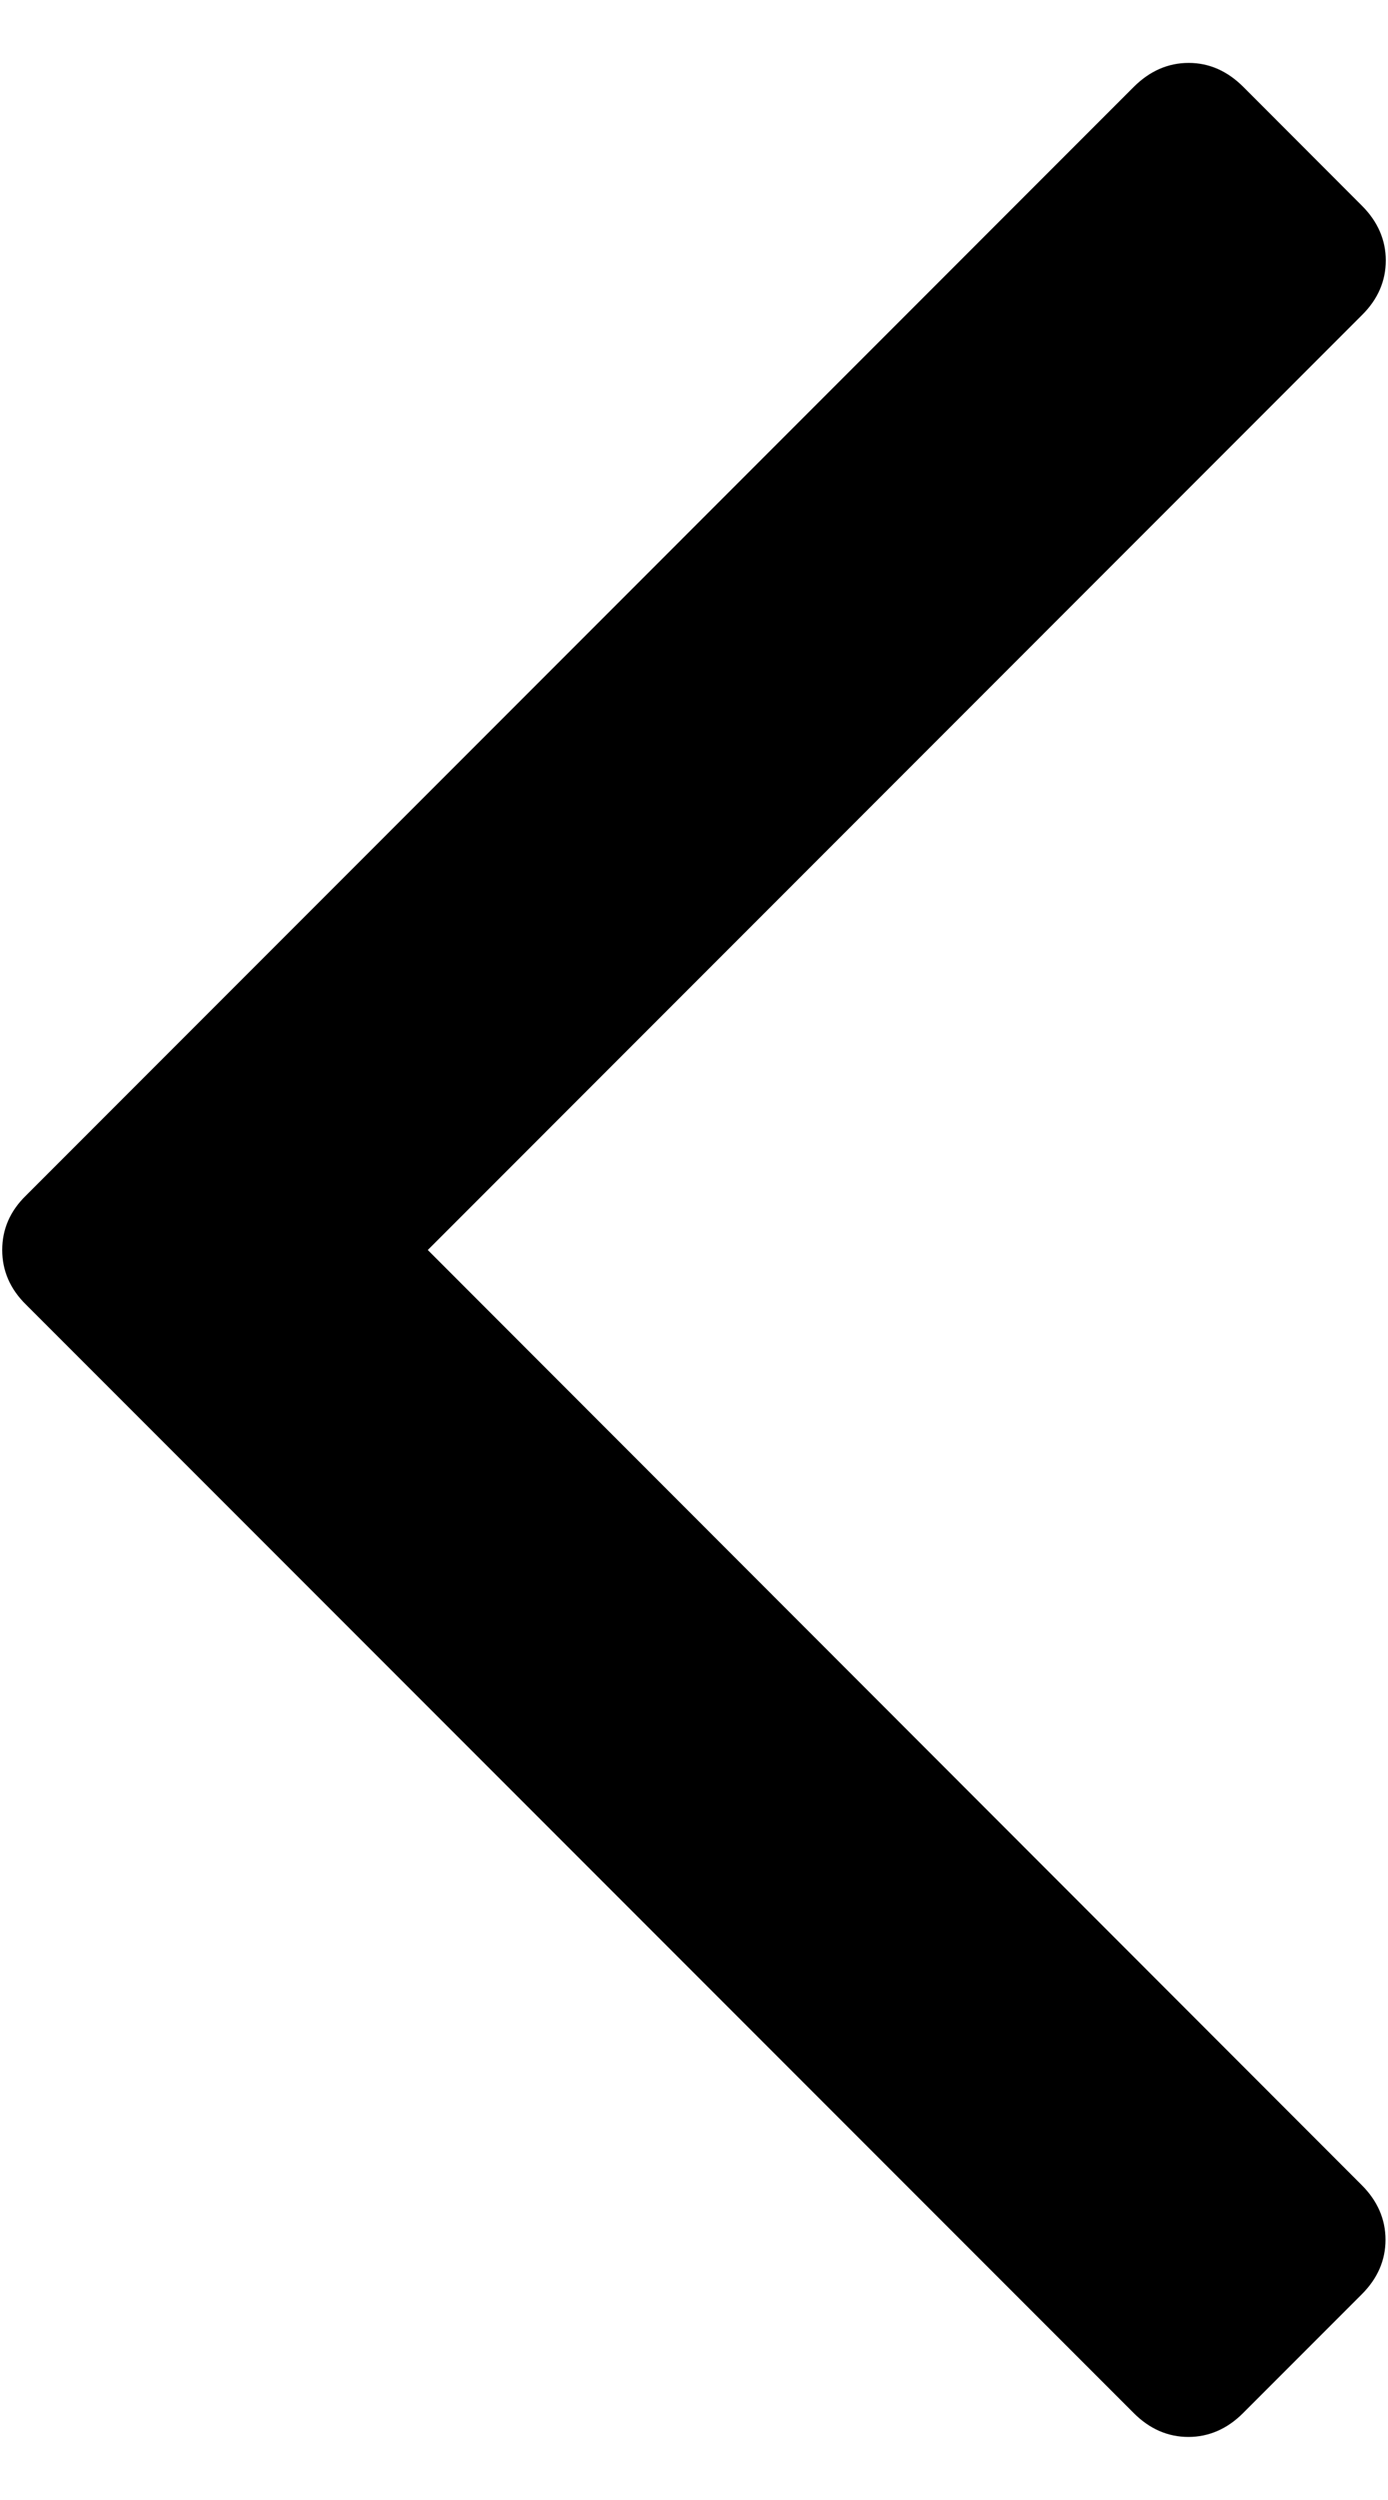 <?xml version="1.0" encoding="iso-8859-1"?>
<svg version="1.1" id="left-img"
	 xmlns="http://www.w3.org/2000/svg" xmlns:xlink="http://www.w3.org/1999/xlink" x="0px" y="0px" width="10px" height="18px"
	 viewBox="0 0 10 18" style="enable-background:new 0 0 10 18;" xml:space="preserve">
<g>
	<path d="M0.187,9.393l7.982,7.982c0.114,0.114,0.246,0.171,0.393,0.171s0.28-0.058,0.393-0.171l0.856-0.856
		c0.114-0.114,0.171-0.245,0.171-0.393c0-0.148-0.058-0.28-0.171-0.393L3.082,9l6.731-6.732c0.115-0.114,0.171-0.246,0.171-0.393
		s-0.058-0.28-0.171-0.393L8.957,0.625C8.842,0.511,8.712,0.453,8.564,0.453c-0.149,0-0.28,0.058-0.395,0.172L0.187,8.608
		C0.072,8.72,0.016,8.851,0.016,9C0.016,9.148,0.072,9.28,0.187,9.393z"/>
</g>
</svg>
